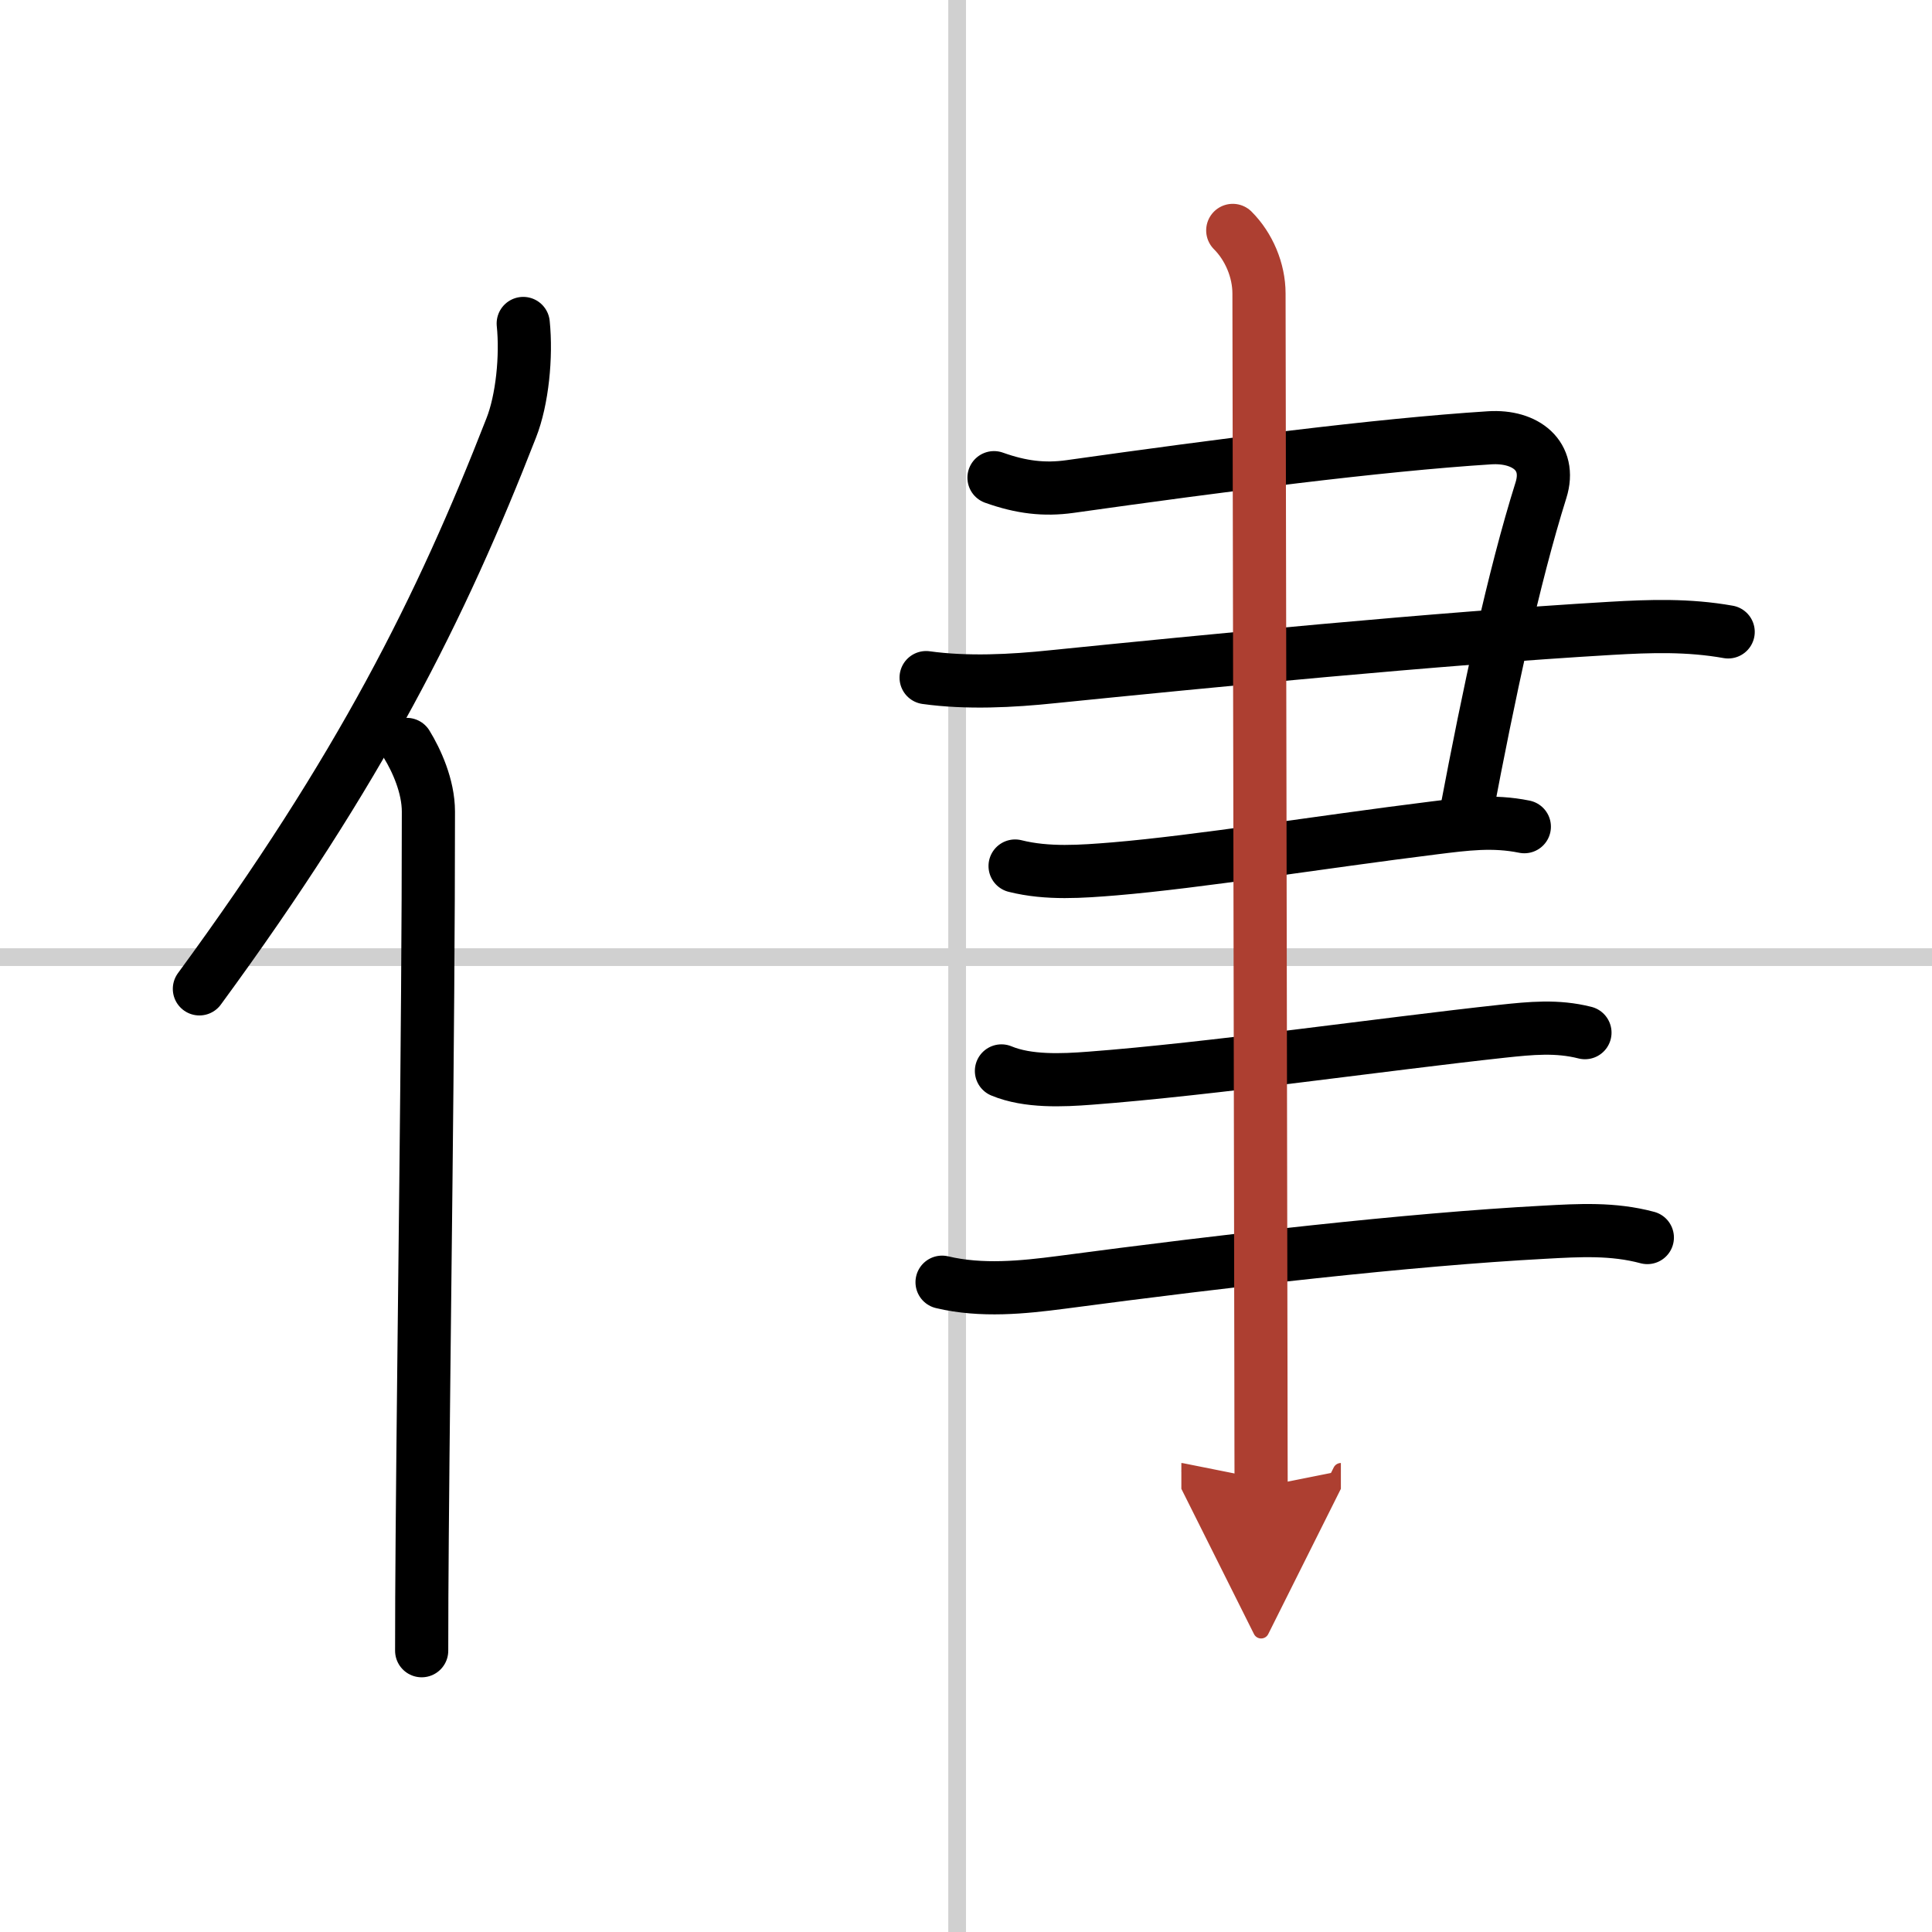 <svg width="400" height="400" viewBox="0 0 109 109" xmlns="http://www.w3.org/2000/svg"><defs><marker id="a" markerWidth="4" orient="auto" refX="1" refY="5" viewBox="0 0 10 10"><polyline points="0 0 10 5 0 10 1 5" fill="#ad3f31" stroke="#ad3f31"/></marker></defs><g fill="none" stroke="#000" stroke-linecap="round" stroke-linejoin="round" stroke-width="3"><rect width="100%" height="100%" fill="#fff" stroke="#fff"/><line x1="54" x2="54" y2="109" stroke="#d0d0d0" stroke-width="1"/><line x2="109" y1="54" y2="54" stroke="#d0d0d0" stroke-width="1"/><path d="m29.52 18.25c0.19 1.86-0.05 4.31-0.68 5.9-3.97 10.18-8.5 19.24-17.59 31.64"/><path d="m22.95 42c0.54 0.88 1.22 2.35 1.22 3.79 0 12.75-0.26 29.34-0.35 40.96-0.02 2.35-0.03 4.5-0.03 6.38"/><path d="m56.08 26.95c1.54 0.55 2.84 0.7 4.28 0.5 8.52-1.2 17.39-2.35 23.68-2.75 2.04-0.13 3.5 1.03 2.9 2.95-1.56 4.97-2.94 11.47-4.21 18.17"/><path d="m52.25 38.23c2.3 0.32 4.84 0.19 7.13-0.05 8.5-0.86 21.76-2.16 31.5-2.73 2.23-0.13 4.37-0.2 6.62 0.2"/><path d="m57.27 48.86c1.84 0.46 3.75 0.31 5.61 0.16 4.75-0.4 11.59-1.51 18.02-2.31 1.78-0.22 3.33-0.43 5.1-0.07"/><path d="m56.5 60.42c1.49 0.62 3.44 0.53 5 0.41 6.77-0.51 16.63-1.93 23.27-2.65 1.6-0.17 3.07-0.32 4.65 0.08"/><path d="m53.15 72.34c2.23 0.53 4.57 0.29 6.72 0.01 9.35-1.24 19.58-2.42 27.25-2.83 1.99-0.11 3.88-0.22 5.82 0.3"/><path d="m69.55 13c0.91 0.91 1.48 2.25 1.48 3.56 0 0.68 0.08 44.52 0.11 61.32 0 3 0.01 5.14 0.01 6.01" marker-end="url(#a)" stroke="#ad3f31"/></g></svg>
